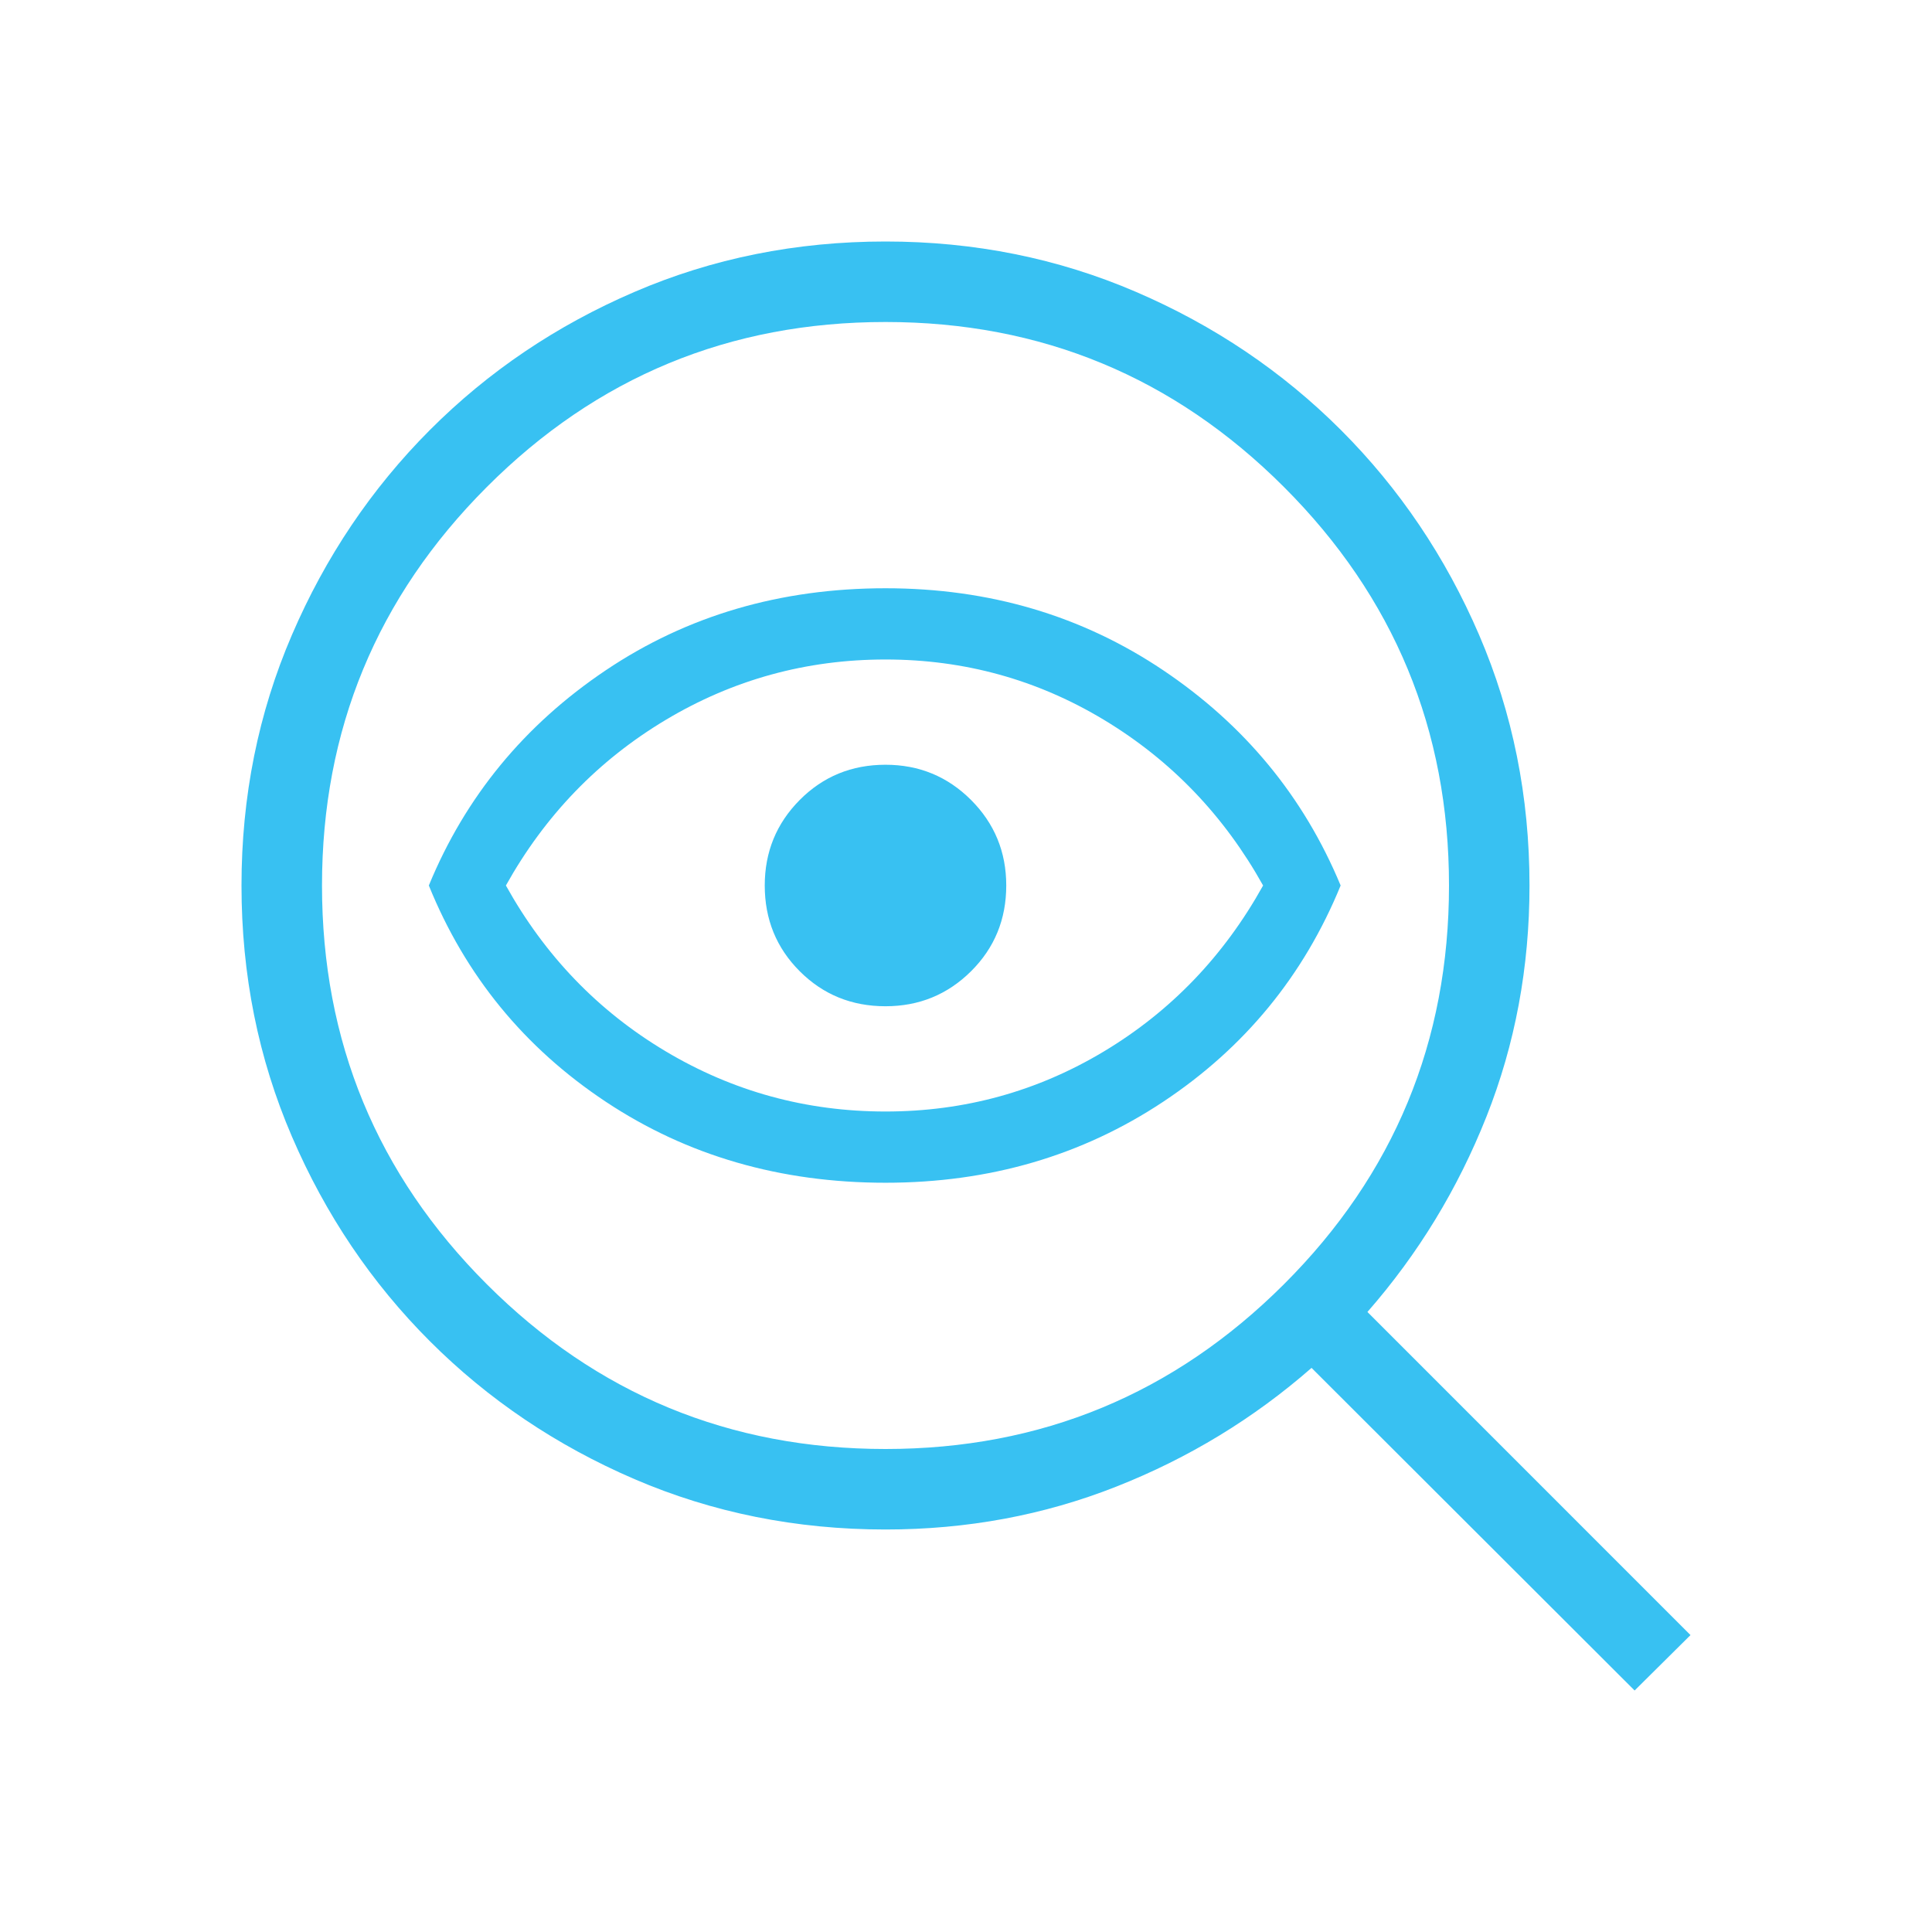 <svg xmlns="http://www.w3.org/2000/svg" width="54" height="54" viewBox="0 0 54 54" fill="none"><g clip-path="url(#clip0_11331_38756)"><path d="M24.75 40.5C29.1 40.5 32.812 38.965 35.888 35.894C38.963 32.824 40.5 29.109 40.5 24.75C40.5 20.4 38.963 16.688 35.888 13.613C32.812 10.537 29.1 9 24.75 9C20.391 9 16.677 10.537 13.606 13.613C10.535 16.688 9 20.4 9 24.75C9 29.109 10.535 32.824 13.606 35.894C16.677 38.965 20.391 40.5 24.75 40.5ZM24.75 33.058C21.811 33.058 19.204 32.303 16.929 30.792C14.655 29.282 13.007 27.268 11.986 24.75C13.007 22.269 14.655 20.265 16.929 18.736C19.204 17.207 21.811 16.442 24.75 16.442C27.652 16.442 30.24 17.207 32.515 18.736C34.789 20.265 36.441 22.269 37.471 24.75C36.441 27.268 34.789 29.282 32.515 30.792C30.24 32.303 27.652 33.058 24.75 33.058ZM24.75 31.067C26.957 31.067 28.995 30.506 30.864 29.382C32.733 28.258 34.213 26.714 35.304 24.75C34.213 22.794 32.733 21.253 30.864 20.125C28.995 18.997 26.957 18.433 24.75 18.433C22.534 18.433 20.485 18.997 18.601 20.125C16.718 21.253 15.231 22.794 14.14 24.75C15.231 26.714 16.718 28.258 18.601 29.382C20.485 30.506 22.534 31.067 24.75 31.067ZM24.75 28.125C25.688 28.125 26.484 27.799 27.141 27.147C27.797 26.495 28.125 25.696 28.125 24.75C28.125 23.812 27.797 23.016 27.141 22.359C26.484 21.703 25.688 21.375 24.75 21.375C23.804 21.375 23.005 21.703 22.353 22.359C21.701 23.016 21.375 23.812 21.375 24.75C21.375 25.696 21.701 26.495 22.353 27.147C23.005 27.799 23.804 28.125 24.75 28.125ZM24.75 42.75C22.255 42.75 19.916 42.28 17.734 41.342C15.552 40.403 13.645 39.117 12.014 37.486C10.383 35.855 9.097 33.948 8.159 31.766C7.22 29.584 6.75 27.245 6.75 24.75C6.75 22.263 7.22 19.929 8.159 17.747C9.097 15.565 10.383 13.656 12.014 12.02C13.645 10.385 15.552 9.097 17.734 8.159C19.916 7.22 22.255 6.75 24.75 6.75C27.237 6.75 29.571 7.22 31.753 8.159C33.935 9.097 35.844 10.385 37.48 12.02C39.115 13.656 40.403 15.565 41.342 17.747C42.28 19.929 42.75 22.263 42.75 24.75C42.75 27.034 42.349 29.188 41.547 31.21C40.745 33.232 39.636 35.052 38.22 36.67L47.25 45.701L45.688 47.25L36.658 38.233C35.039 39.649 33.219 40.756 31.197 41.553C29.175 42.351 27.026 42.75 24.75 42.75Z" fill="#38C1F2"></path></g><defs><clipPath id="clip0_11331_38756"><rect width="54" height="54" fill="white"></rect></clipPath></defs></svg>